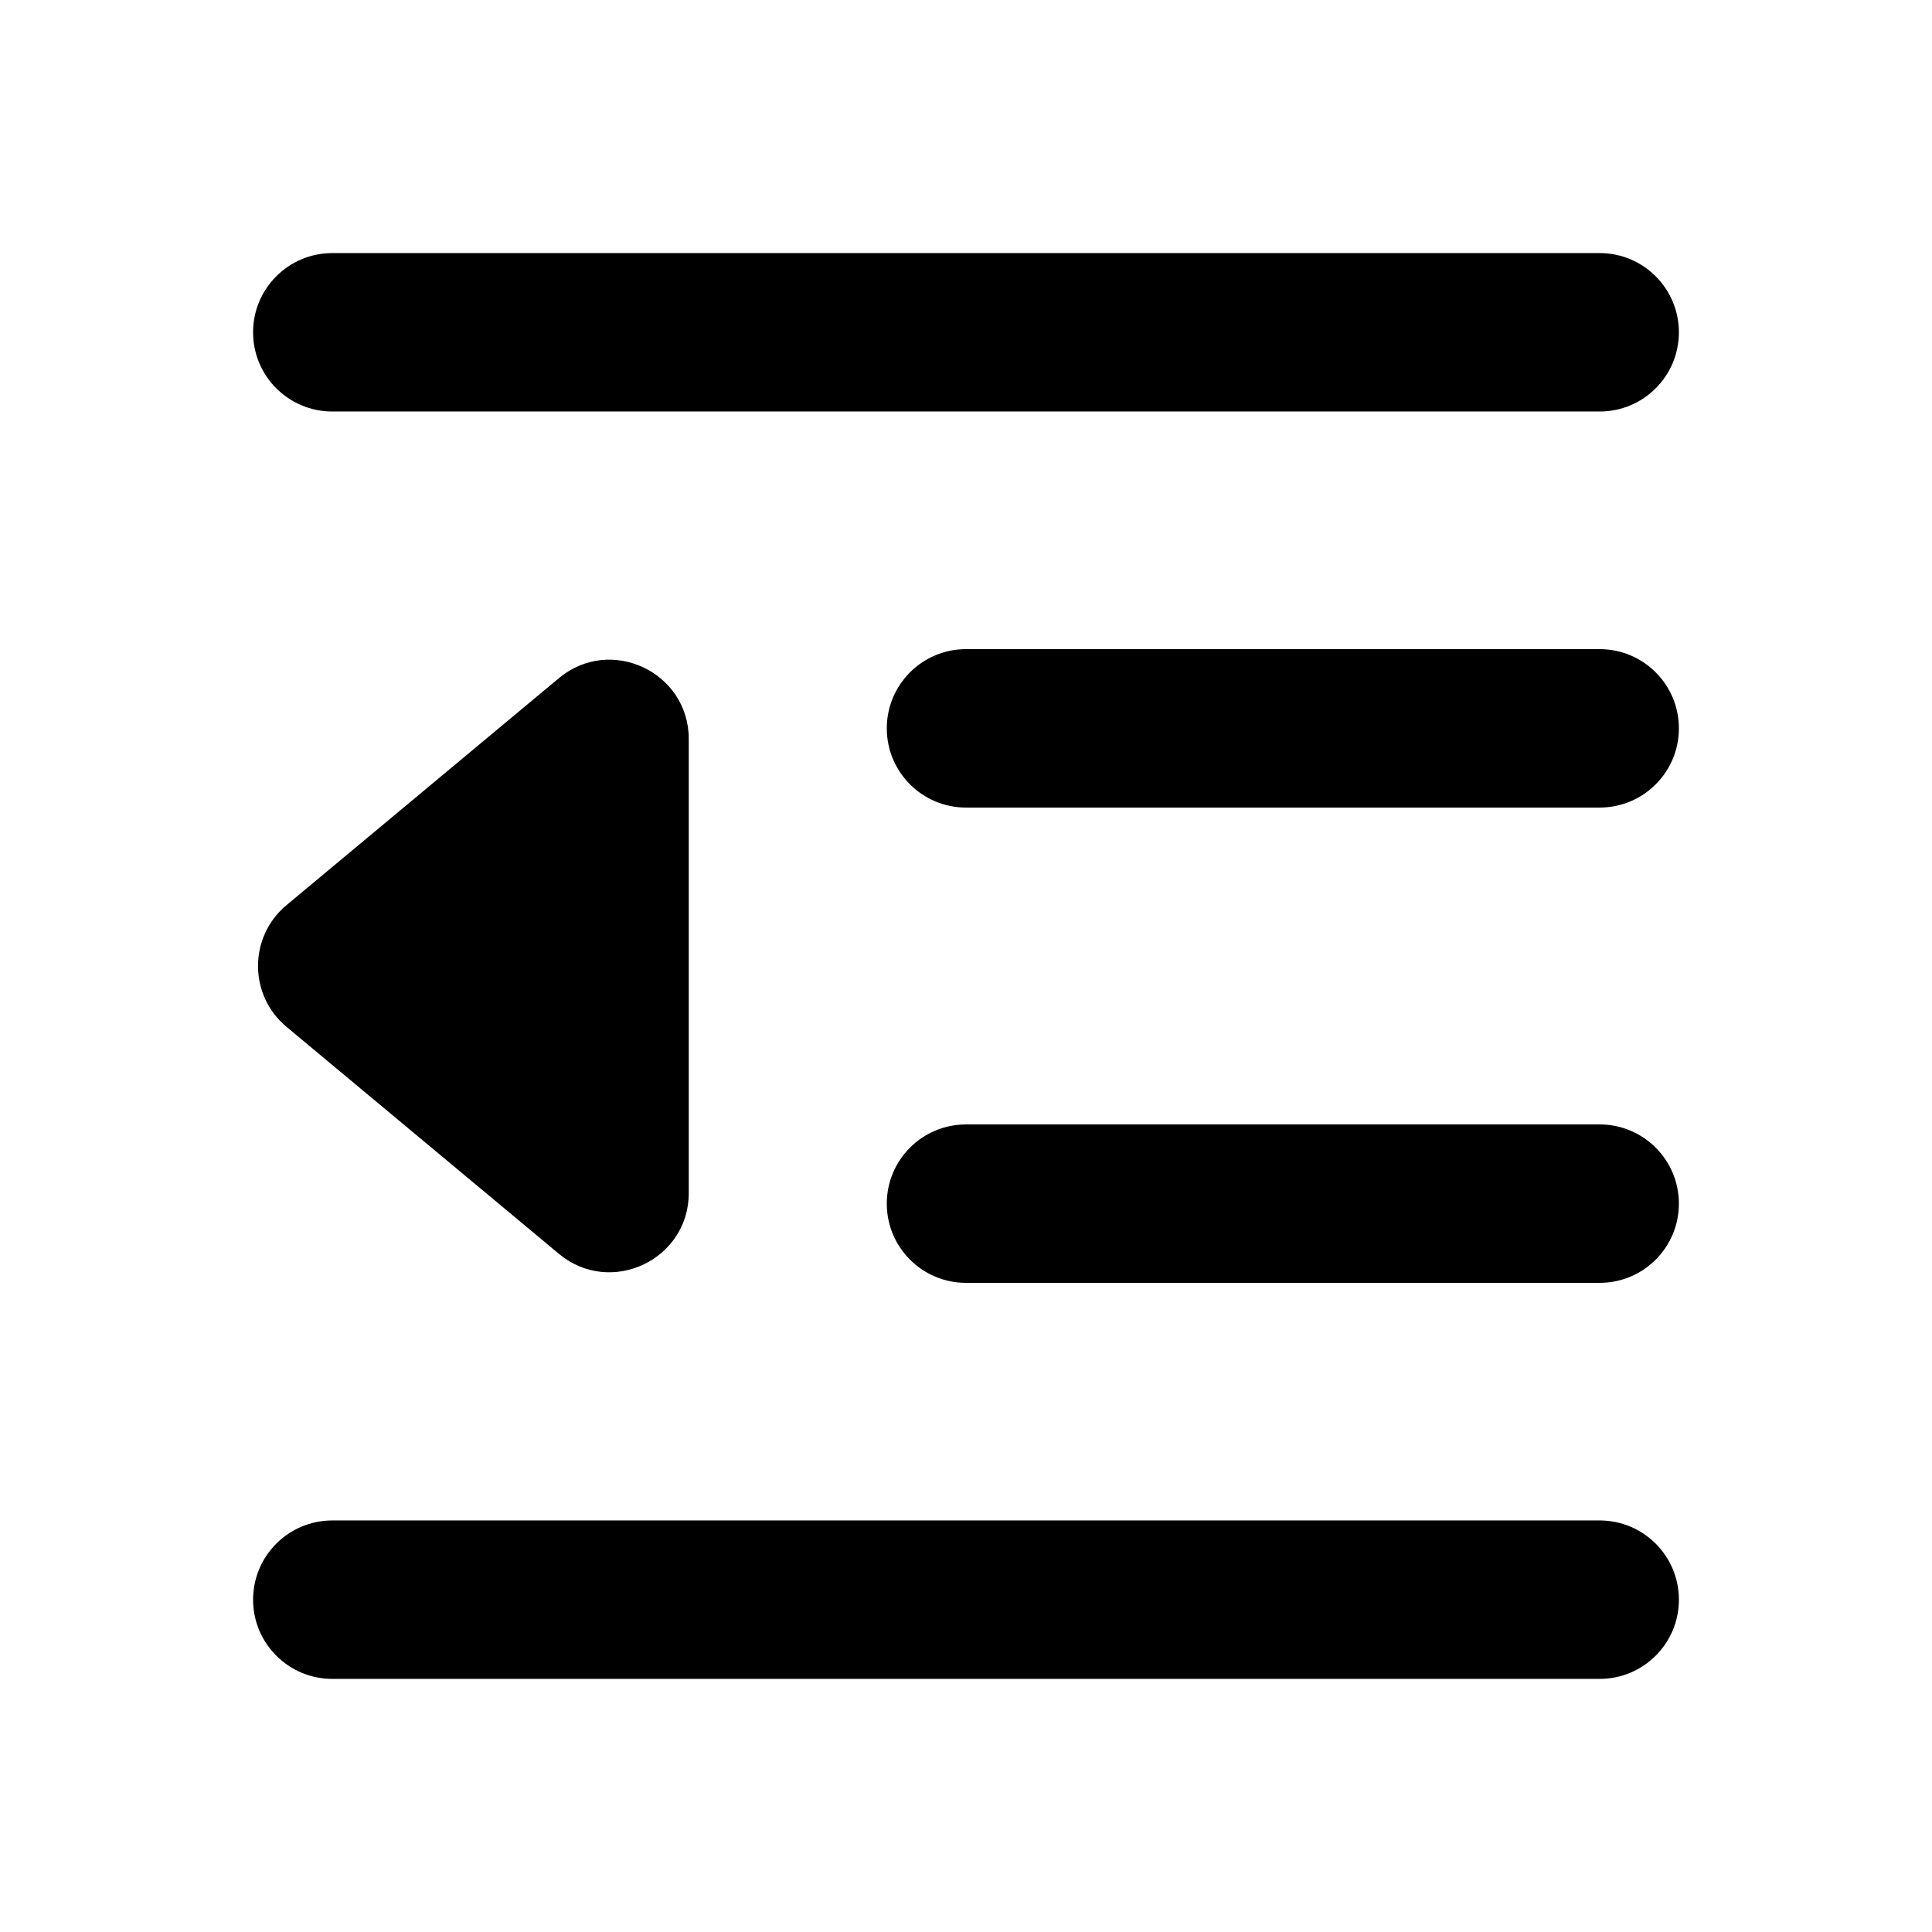 <?xml version="1.0" encoding="UTF-8"?>
<!-- Uploaded to: ICON Repo, www.iconrepo.com, Generator: ICON Repo Mixer Tools -->
<svg fill="#000000" width="800px" height="800px" version="1.1" viewBox="144 144 512 512" xmlns="http://www.w3.org/2000/svg">
 <g>
  <path d="m232.06 211.07c-11.594 0-20.992 9.398-20.992 20.992s9.398 20.992 20.992 20.992h335.87c11.594 0 20.992-9.398 20.992-20.992s-9.398-20.992-20.992-20.992z"/>
  <path d="m379.01 462.98c0-11.598 9.398-20.992 20.992-20.992h167.93c11.594 0 20.992 9.395 20.992 20.992 0 11.594-9.398 20.988-20.992 20.988h-167.93c-11.594 0-20.992-9.395-20.992-20.988z"/>
  <path d="m211.07 567.93c0-11.594 9.398-20.992 20.992-20.992h335.87c11.594 0 20.992 9.398 20.992 20.992s-9.398 20.992-20.992 20.992h-335.87c-11.594 0-20.992-9.398-20.992-20.992z"/>
  <path d="m379.01 337.02c0-11.594 9.398-20.992 20.992-20.992h167.93c11.594 0 20.992 9.398 20.992 20.992s-9.398 20.992-20.992 20.992h-167.93c-11.594 0-20.992-9.398-20.992-20.992z"/>
  <path d="m219.93 383.87c-10.07 8.395-10.07 23.859 0 32.254l72.168 60.141c13.676 11.395 34.434 1.672 34.434-16.125v-120.29c0-17.797-20.758-27.52-34.434-16.125z"/>
 </g>
</svg>
